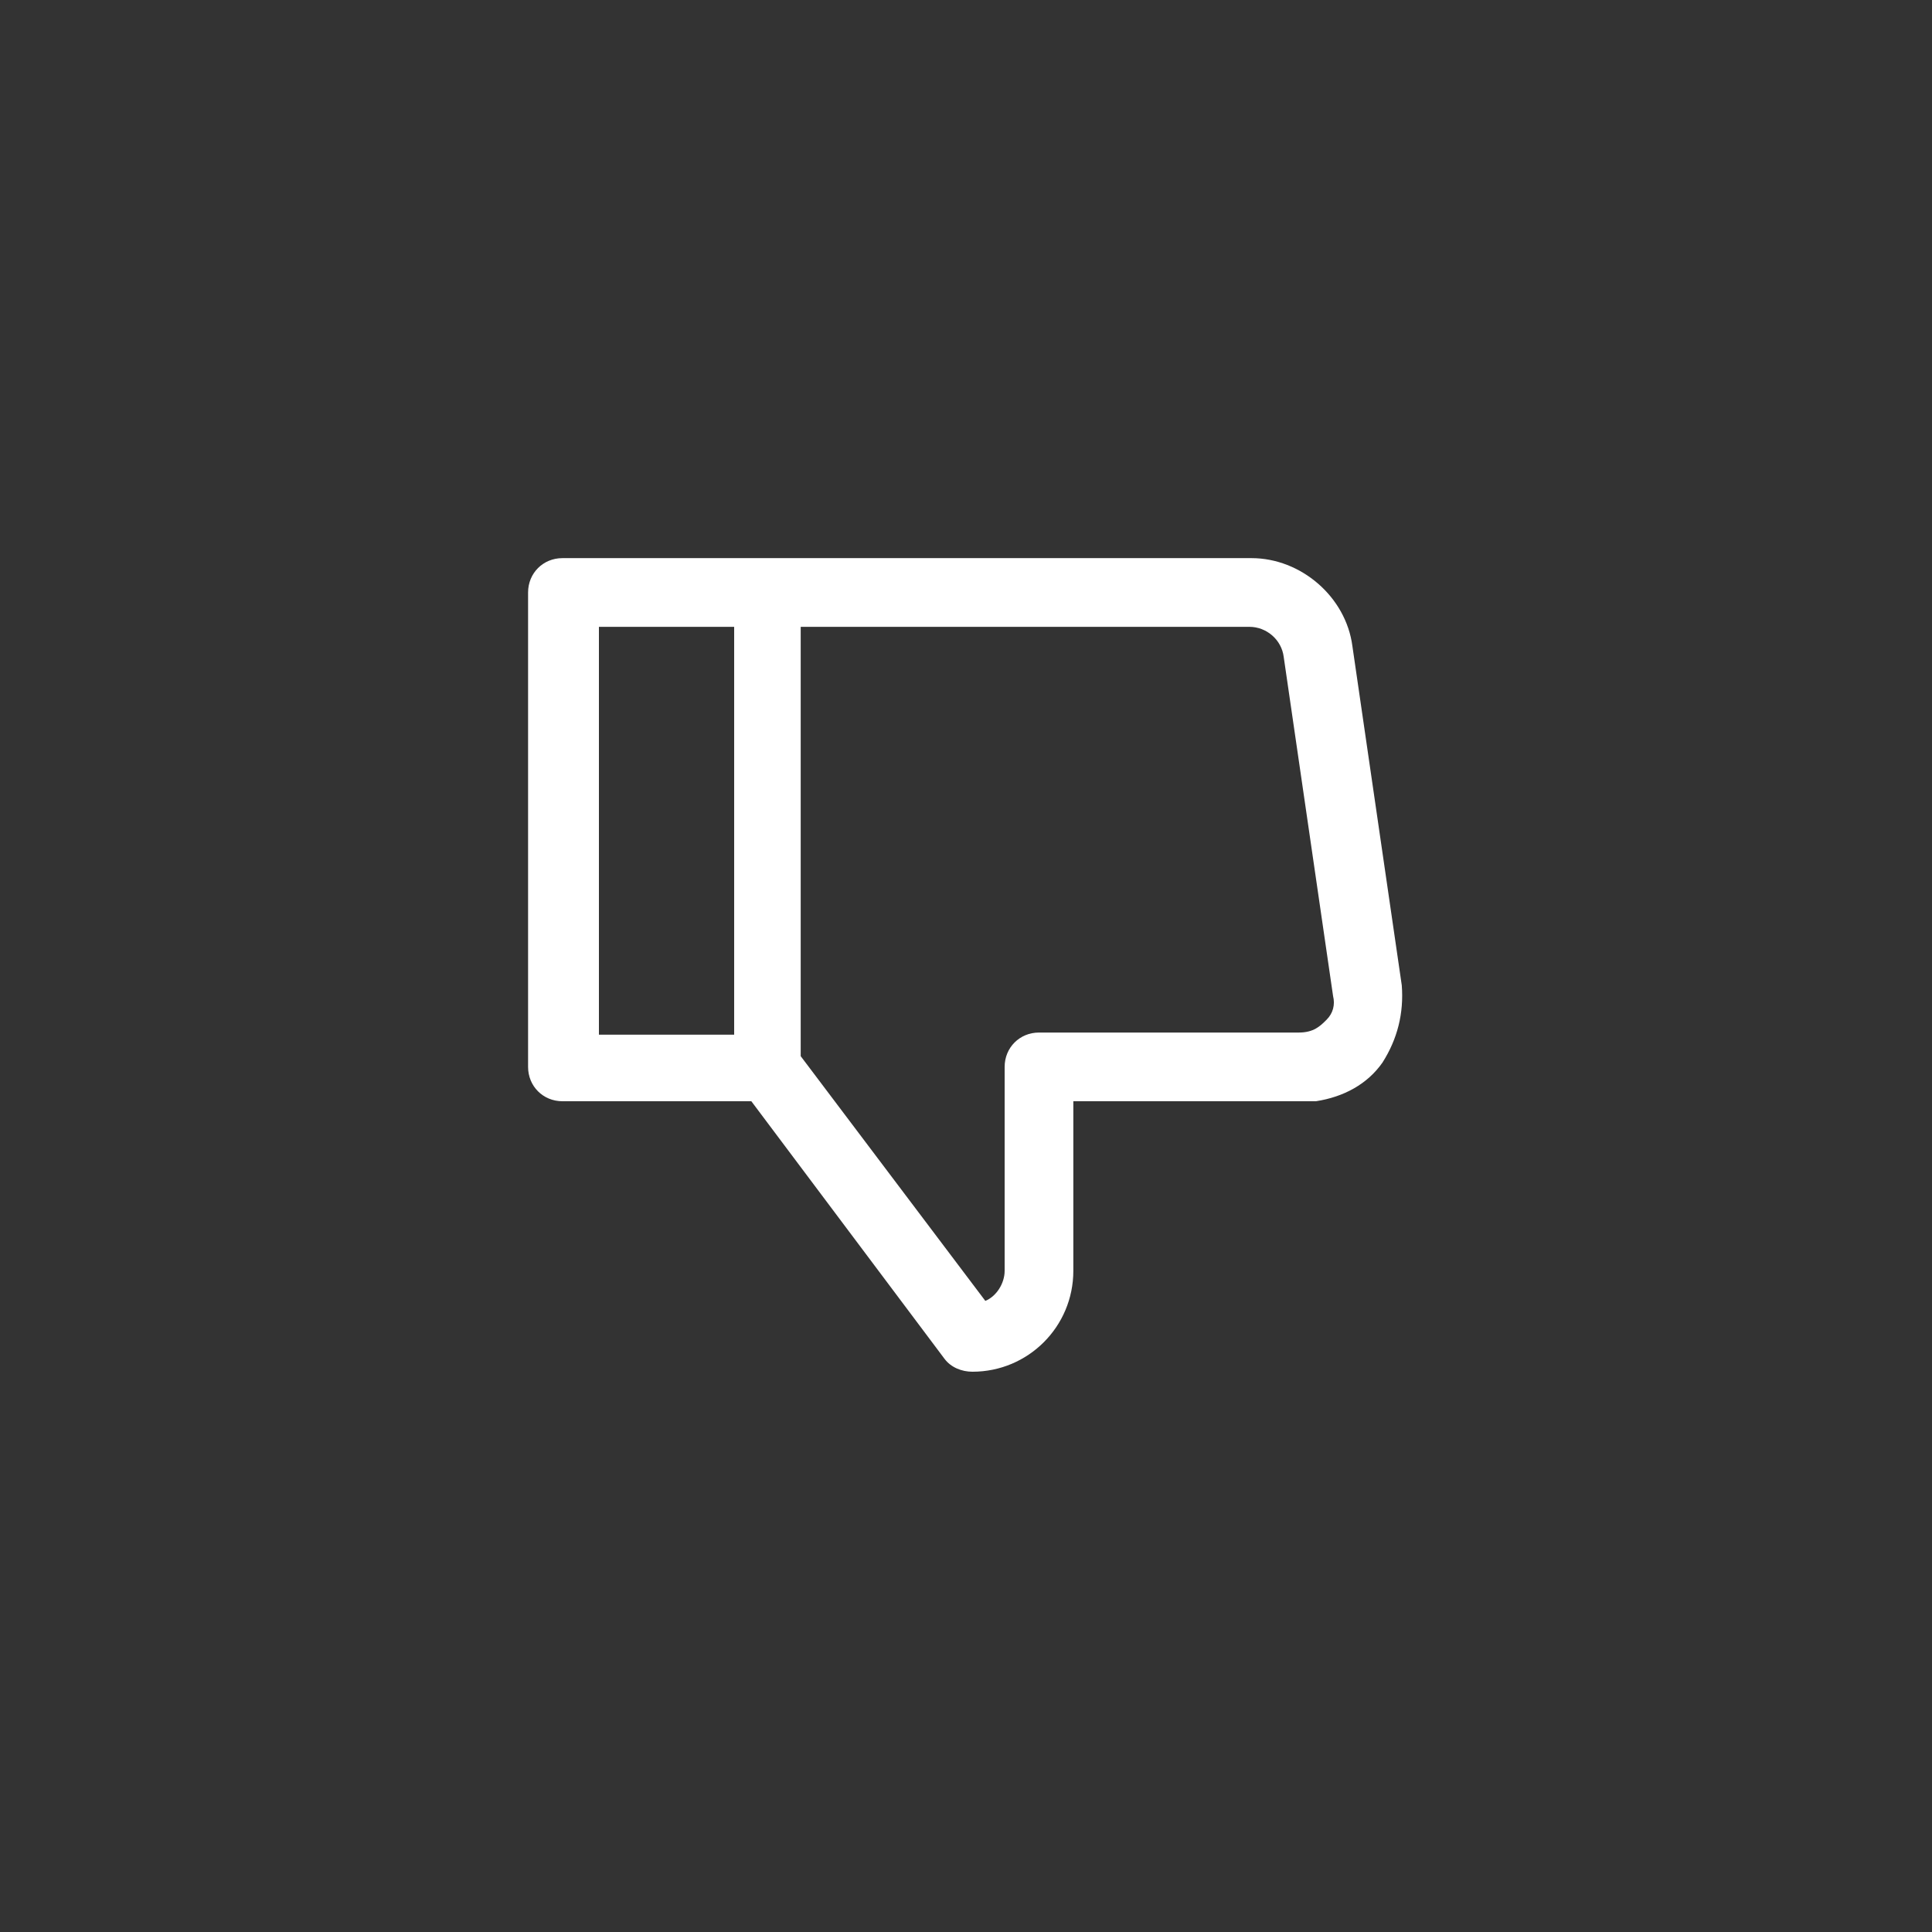 <?xml version="1.0" encoding="utf-8"?>
<!-- Generator: Adobe Illustrator 25.2.1, SVG Export Plug-In . SVG Version: 6.00 Build 0)  -->
<svg version="1.1" id="Camada_1" xmlns="http://www.w3.org/2000/svg" xmlns:xlink="http://www.w3.org/1999/xlink" x="0px" y="0px"
	 viewBox="0 0 90 90" style="enable-background:new 0 0 90 90;" xml:space="preserve">
<rect x="0" y="0" width="90" height="90" fill="#333333" stroke="none"/>
<style type="text/css">
	.st0{fill:#FFFFFF;}
</style>
<path class="st0" d="M65.3,45.9L63,30.1c-0.3-2.3-2.4-4.1-4.7-4.1H35.7h-9.5c-0.9,0-1.6,0.7-1.6,1.6v22.1c0,0.9,0.7,1.6,1.6,1.6H35
	l9,12c0.3,0.4,0.8,0.6,1.3,0.6c2.6,0,4.7-2.1,4.7-4.7v-7.9h10.6c0.2,0,0.5,0,0.7,0c1.3-0.2,2.4-0.8,3.1-1.8
	C65.1,48.4,65.4,47.2,65.3,45.9z M34.2,48.2h-6.3V29.2h6.3V48.2z M61.8,47.5c-0.3,0.3-0.6,0.6-1.3,0.6H48.4c-0.9,0-1.6,0.7-1.6,1.6
	v9.5c0,0.6-0.4,1.2-0.9,1.4l-8.6-11.4v-20h20.9c0,0,0,0,0,0c0.8,0,1.5,0.6,1.6,1.4l2.3,15.8C62.2,46.8,62.1,47.2,61.8,47.5z"/>
</svg>

